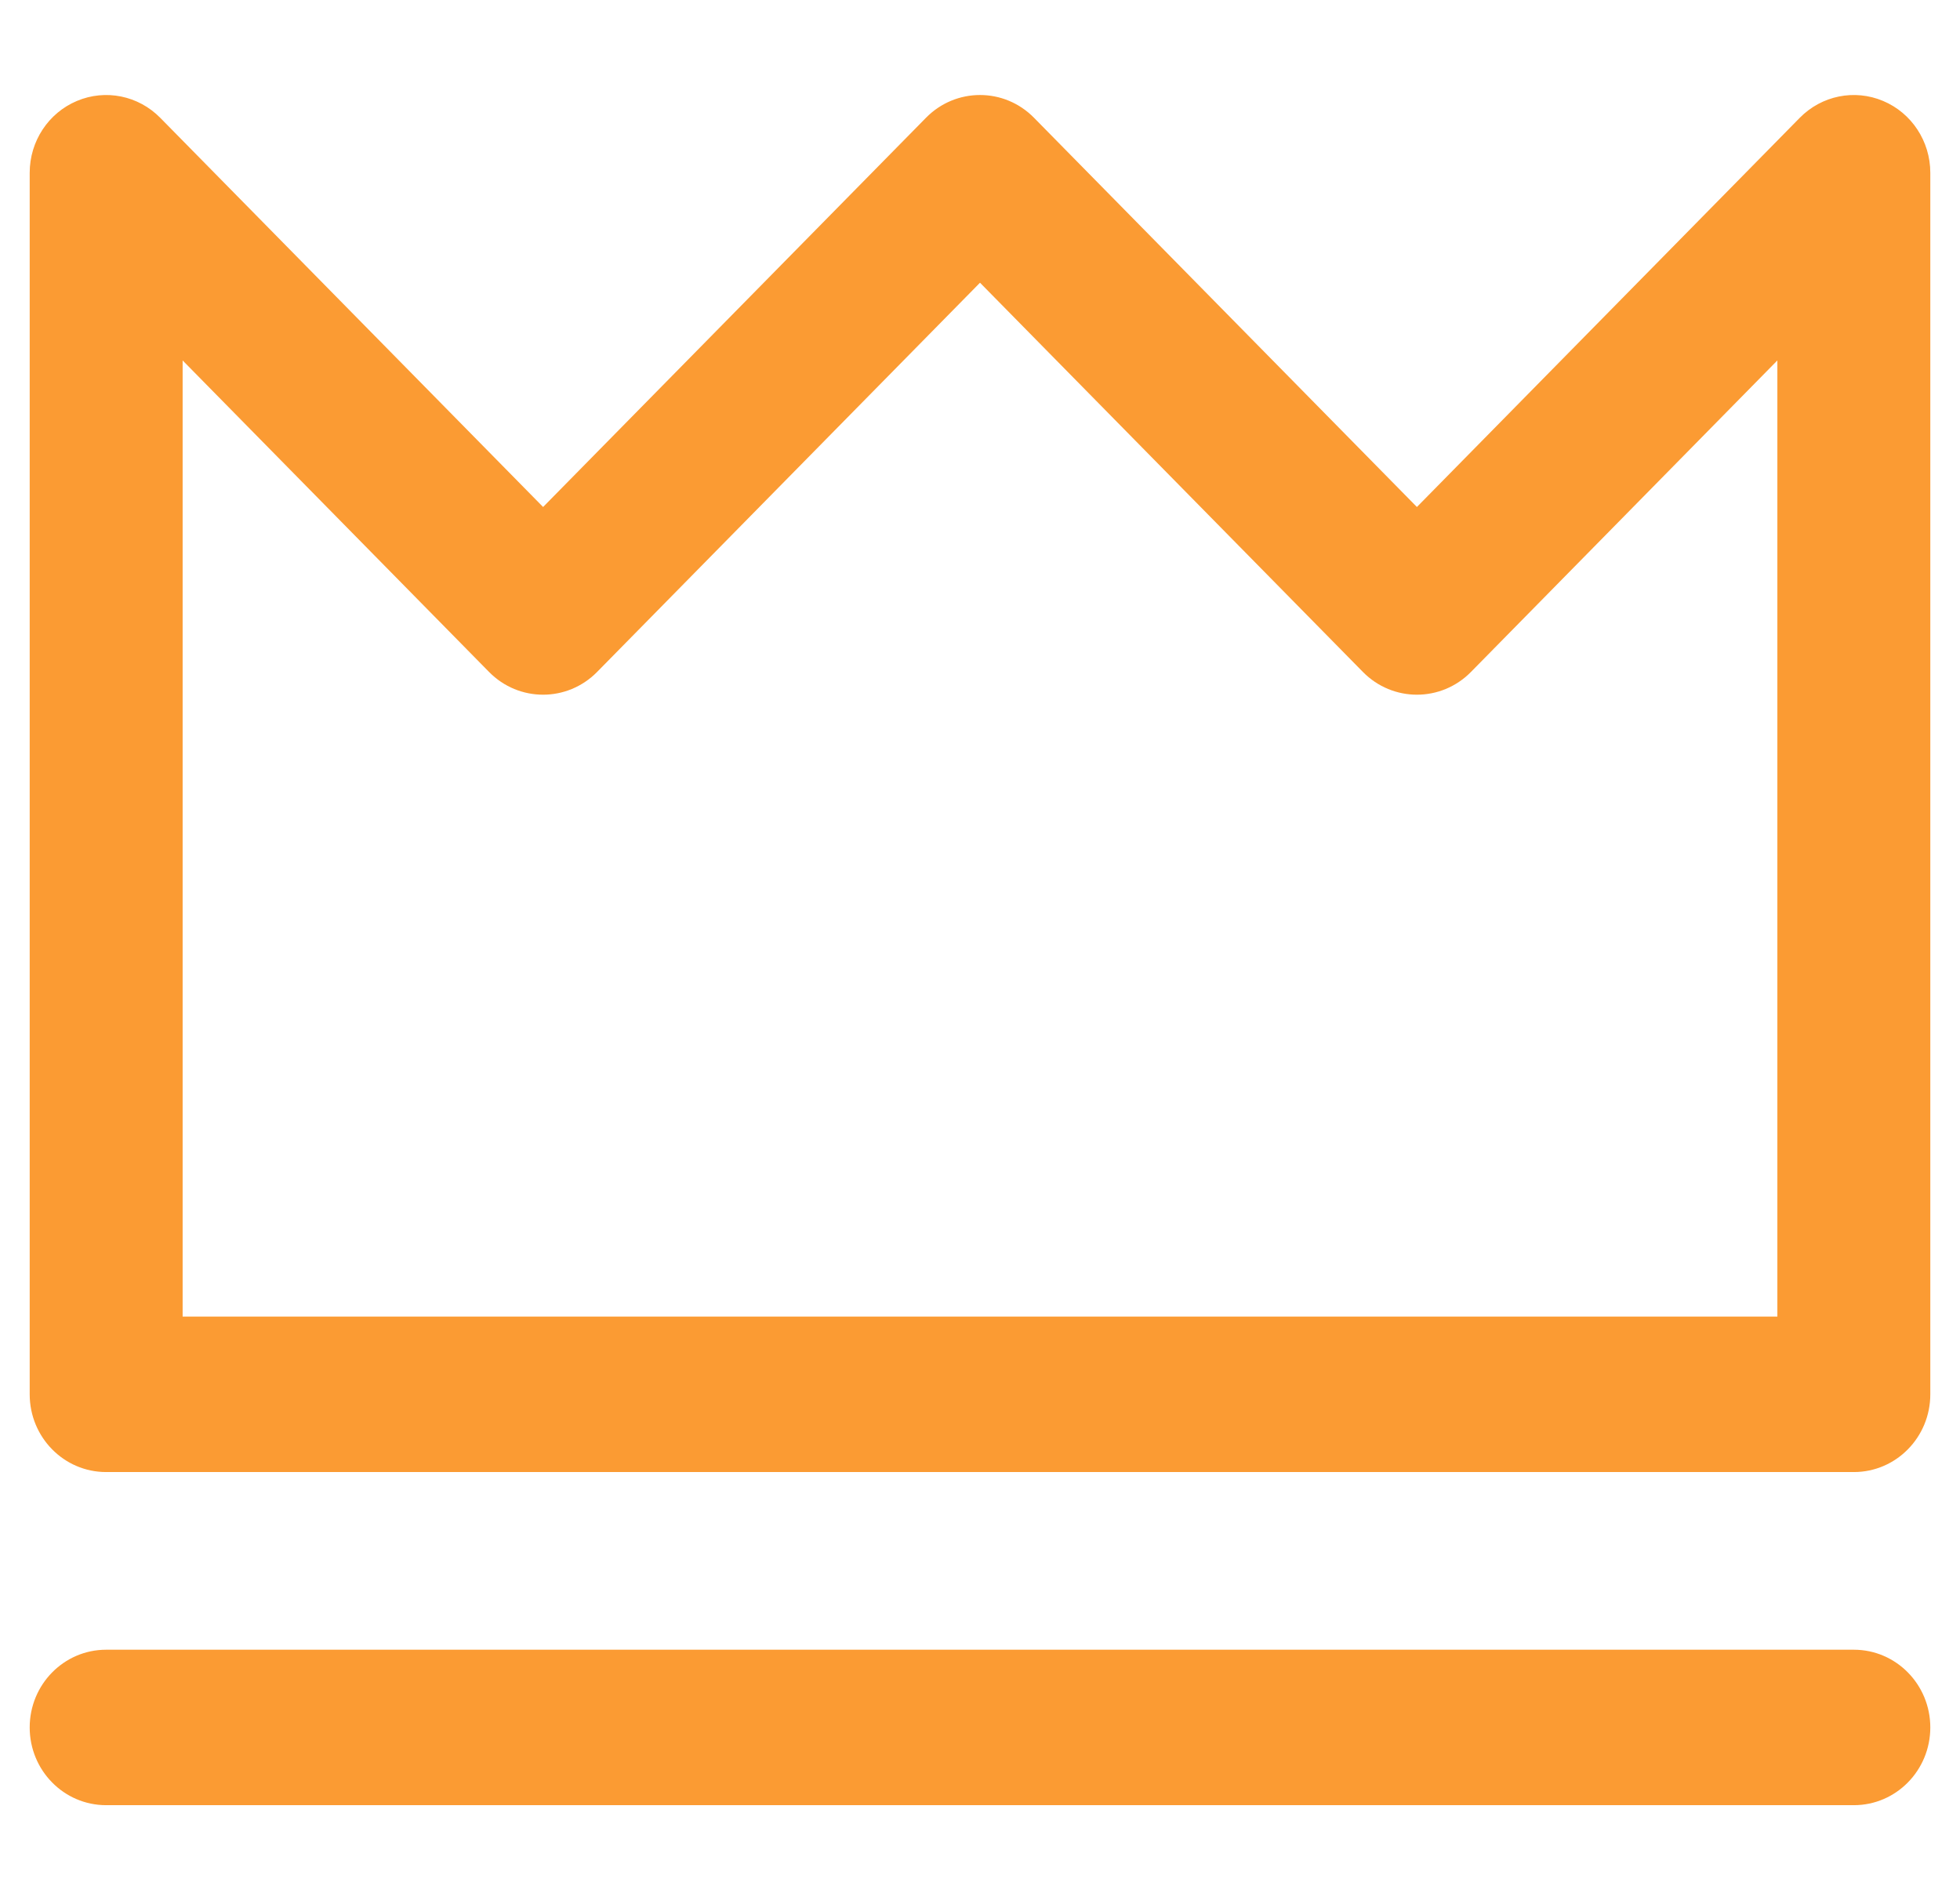 <svg width="33" height="32" viewBox="0 0 33 32" fill="none" xmlns="http://www.w3.org/2000/svg">
<path fill-rule="evenodd" clip-rule="evenodd" d="M1.295 1.7C1.776 1.497 2.329 1.609 2.698 1.984L9.144 8.538L15.59 1.984C16.092 1.472 16.908 1.472 17.41 1.984L23.856 8.538L30.302 1.984C30.671 1.609 31.224 1.497 31.705 1.7C32.186 1.902 32.5 2.38 32.5 2.909V23.481C32.5 24.204 31.924 24.79 31.213 24.79H1.787C1.076 24.79 0.5 24.204 0.5 23.481V2.909C0.5 2.38 0.814 1.902 1.295 1.7ZM3.075 6.07V22.172H29.925V6.07L24.767 11.315C24.264 11.827 23.449 11.827 22.946 11.315L16.5 4.761L10.054 11.315C9.551 11.827 8.736 11.827 8.233 11.315L3.075 6.07ZM0.5 29.091C0.5 28.368 1.076 27.782 1.787 27.782H31.213C31.924 27.782 32.5 28.368 32.5 29.091C32.5 29.814 31.924 30.4 31.213 30.4H1.787C1.076 30.4 0.5 29.814 0.5 29.091Z" fill="#FB9B33"/>
</svg>
